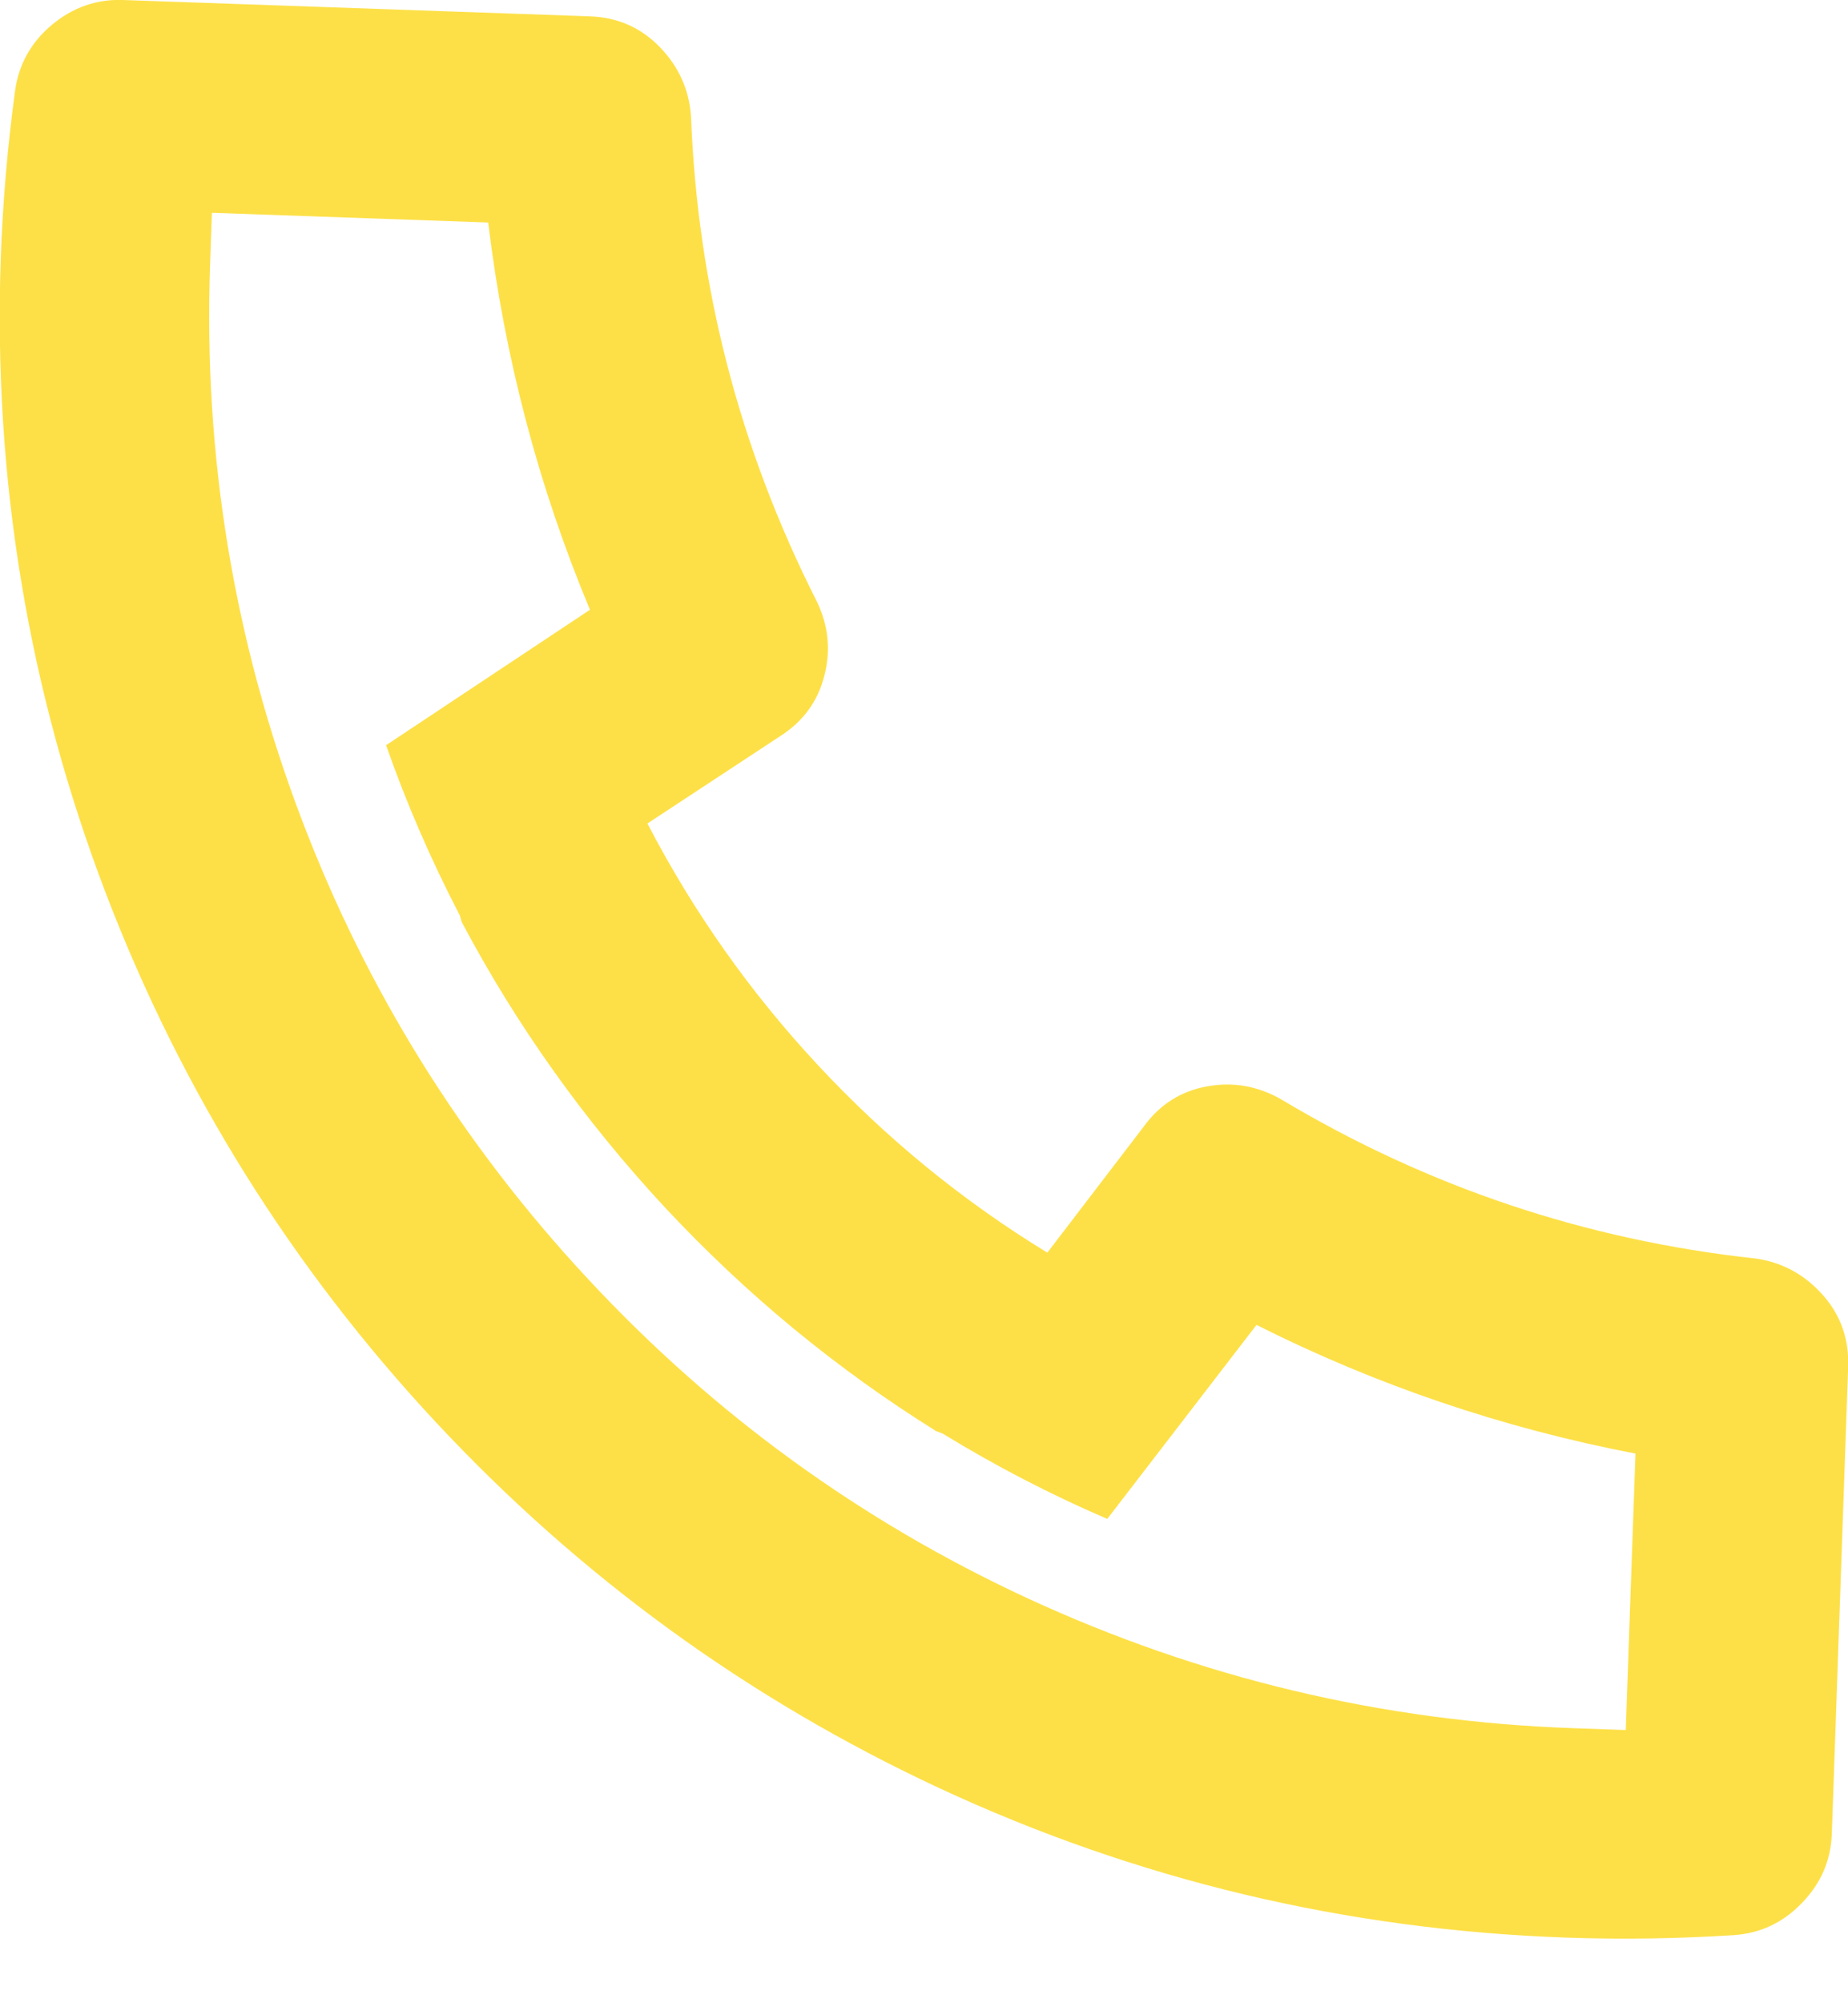 <svg width="12" height="13" viewBox="0 0 12 13" fill="none" xmlns="http://www.w3.org/2000/svg">
<path d="M4.204 5.344C4.502 5.917 4.871 6.44 5.313 6.914C5.754 7.387 6.25 7.793 6.801 8.129L7.429 7.308C7.533 7.166 7.67 7.08 7.839 7.05C8.008 7.019 8.168 7.048 8.319 7.134C9.27 7.703 10.296 8.047 11.399 8.167C11.571 8.191 11.715 8.269 11.833 8.4C11.951 8.531 12.007 8.687 12.001 8.869L11.895 11.899C11.889 12.072 11.825 12.221 11.702 12.348C11.58 12.476 11.432 12.546 11.259 12.558C10.896 12.581 10.533 12.587 10.17 12.574C8.739 12.524 7.38 12.2 6.095 11.602C4.854 11.023 3.766 10.232 2.83 9.229C1.895 8.226 1.182 7.085 0.691 5.807C0.184 4.483 -0.045 3.105 0.005 1.673C0.018 1.311 0.049 0.949 0.098 0.588C0.122 0.417 0.202 0.274 0.337 0.161C0.473 0.048 0.626 -0.006 0.798 0L3.829 0.106C4.01 0.112 4.162 0.179 4.285 0.306C4.407 0.432 4.475 0.582 4.487 0.755C4.53 1.863 4.802 2.911 5.302 3.899C5.379 4.056 5.396 4.218 5.353 4.384C5.311 4.551 5.216 4.681 5.068 4.776L4.204 5.344ZM2.507 4.836L3.831 3.957C3.496 3.156 3.276 2.318 3.17 1.444L1.376 1.381L1.364 1.721C1.321 2.962 1.519 4.162 1.96 5.32C2.384 6.433 3.004 7.427 3.822 8.304C4.639 9.181 5.588 9.869 6.668 10.37C7.793 10.89 8.976 11.172 10.218 11.215L10.557 11.227L10.62 9.433C9.755 9.267 8.935 8.988 8.159 8.598L7.19 9.857C6.823 9.699 6.467 9.515 6.121 9.303L6.08 9.288C5.432 8.884 4.846 8.401 4.321 7.839C3.797 7.276 3.355 6.657 2.998 5.983L2.986 5.941C2.799 5.581 2.639 5.213 2.507 4.836Z" fill="#FDE047"/>
</svg>
